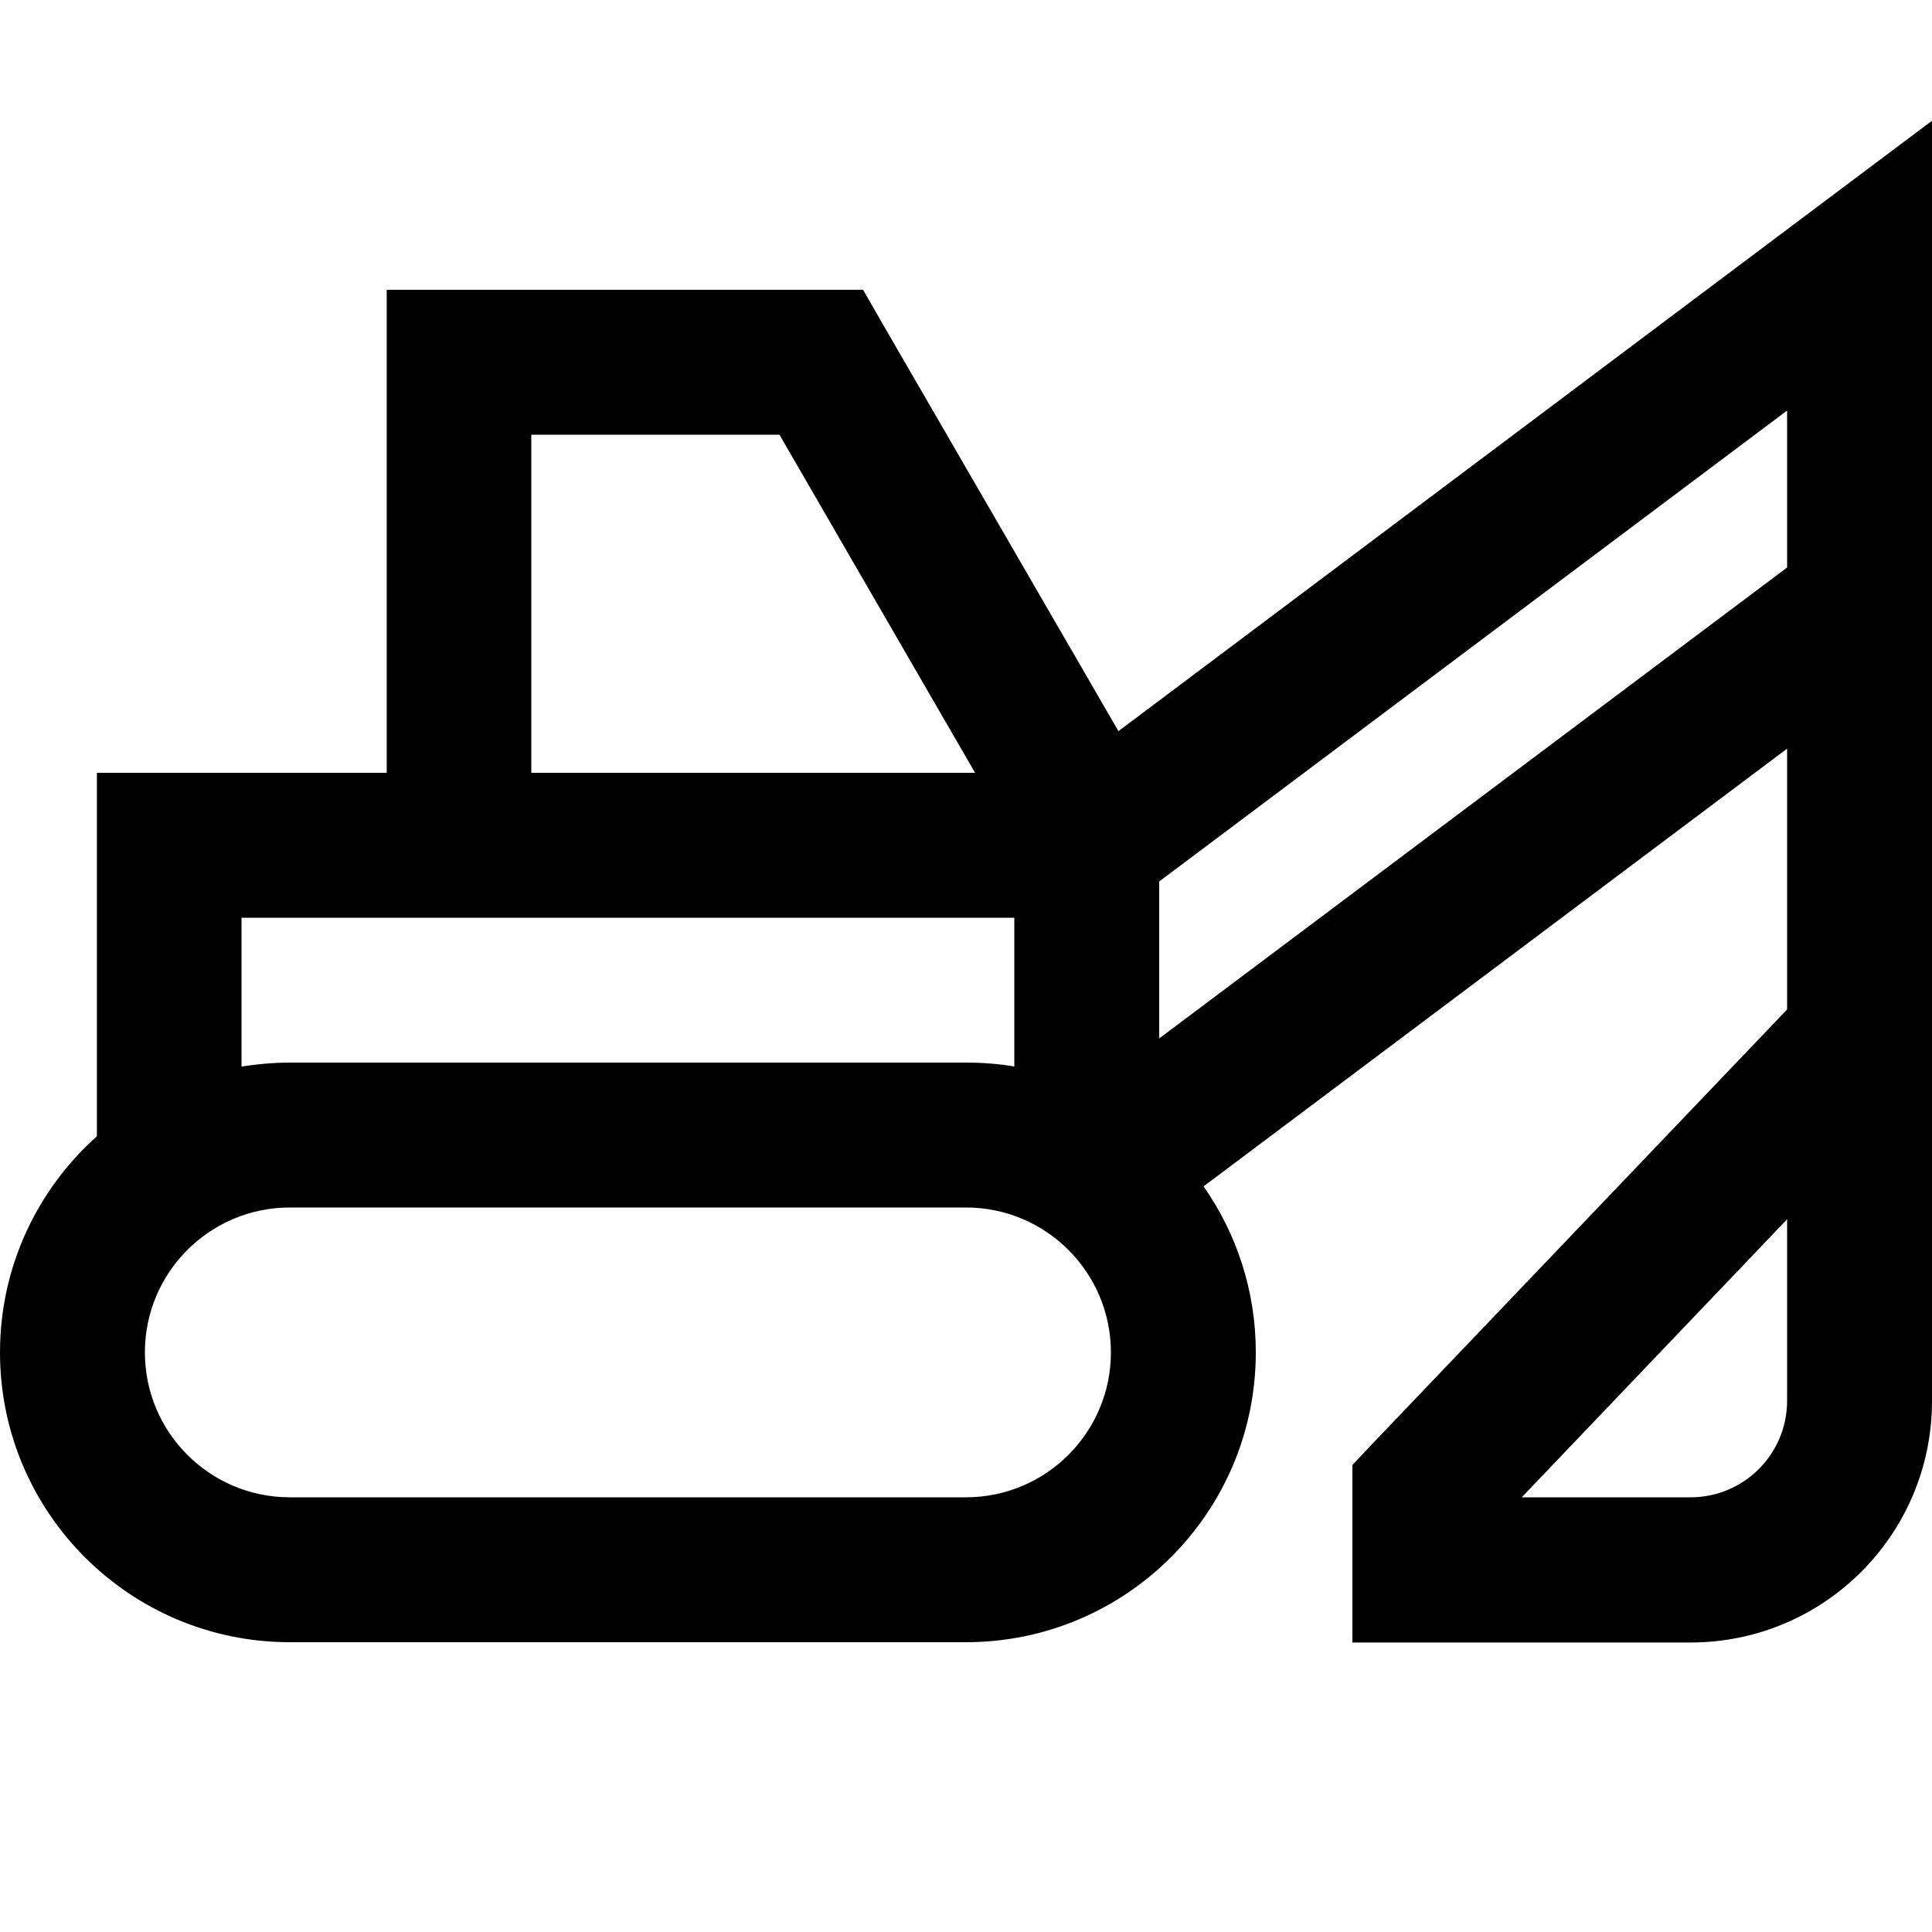 <svg xmlns="http://www.w3.org/2000/svg" viewBox="0 0 640 640"><!--! Font Awesome Pro 7.1.0 by @fontawesome - https://fontawesome.com License - https://fontawesome.com/license (Commercial License) Copyright 2025 Fonticons, Inc. --><path fill="currentColor" d="M640 88L640 40L601.6 68.8L370.5 242.2L292.8 108L285.9 96L128.1 96L128.1 256L32.1 256L32.1 376.4C12.4 394 0 419.6 0 448C0 501 43 544 96 544L320 544C373 544 416 501 416 448C416 427.5 409.6 408.6 398.7 393L592 248L592 334.4L454.6 478.3L448 485.3L448 544.1L560 544.1C604.2 544.1 640 508.3 640 464.1L640 88.1zM80 353.3L80 304L336 304L336 353.3C330.8 352.4 325.5 352 320 352L96 352C90.5 352 85.2 352.5 80 353.3zM323 256L176 256L176 144L258.2 144L323 256zM384 344L384 292L592 136L592 188L384 344zM504.1 496L592 403.9L592 464C592 481.7 577.7 496 560 496L504.1 496zM96 400L320 400C346.5 400 368 421.5 368 448C368 474.5 346.5 496 320 496L96 496C69.5 496 48 474.5 48 448C48 421.5 69.5 400 96 400z"/></svg>